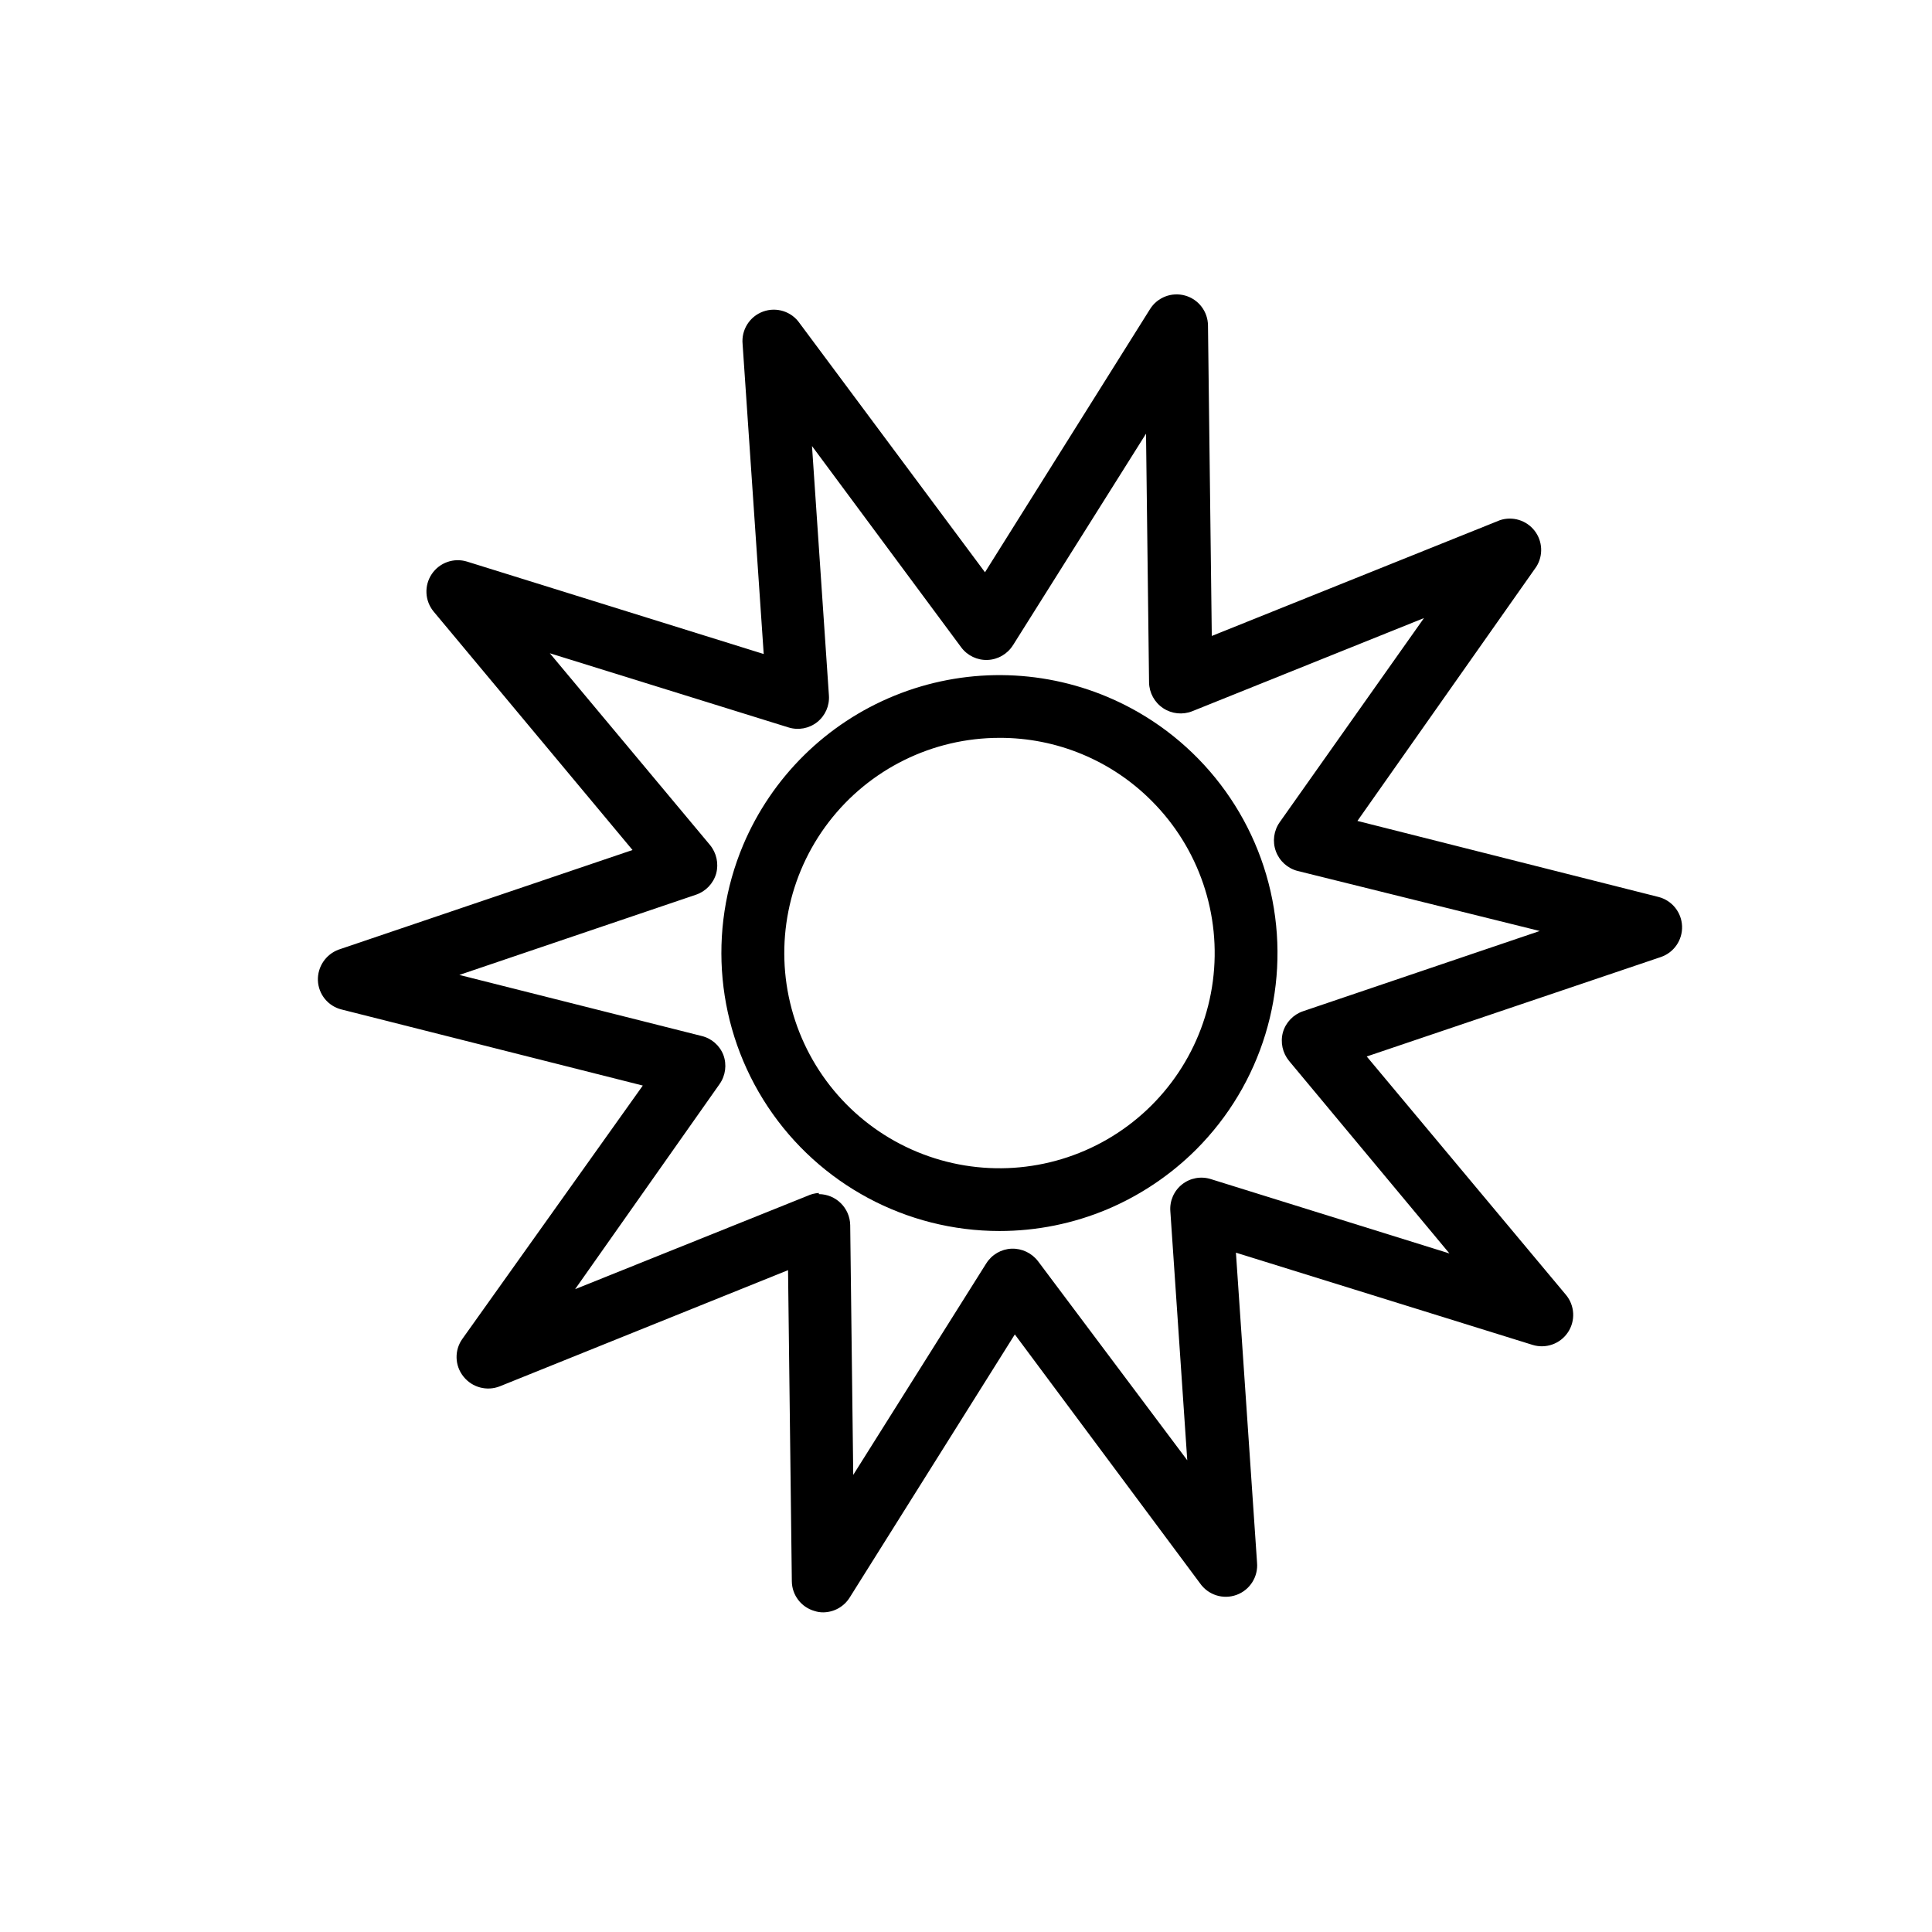 <?xml version="1.0" encoding="UTF-8"?>
<!-- Uploaded to: ICON Repo, www.iconrepo.com, Generator: ICON Repo Mixer Tools -->
<svg fill="#000000" width="800px" height="800px" version="1.1" viewBox="144 144 512 512" xmlns="http://www.w3.org/2000/svg">
 <g>
  <path d="m362.16 571.29c-0.77 0.008-1.539-0.113-2.269-0.352-3.539-0.984-6-4.188-6.047-7.859l-1.004-82.473-76.379 30.781c-3.426 1.355-7.332 0.312-9.625-2.57-2.359-2.91-2.461-7.047-0.25-10.074l47.762-67.059-79.805-20.152c-3.586-0.875-6.156-4.019-6.297-7.707-0.117-3.621 2.094-6.906 5.492-8.164l77.887-26.398-52.695-63.176c-2.356-2.832-2.566-6.879-0.52-9.938 2.051-3.062 5.867-4.41 9.387-3.312l78.594 24.484-5.594-82.121c-0.375-3.773 1.852-7.32 5.41-8.625 3.559-1.305 7.551-0.039 9.703 3.082l49.121 66 43.73-69.727c1.957-3.141 5.754-4.606 9.312-3.602 3.559 1 6.027 4.234 6.055 7.934l1.008 82.273 76.379-30.684c3.332-1.098 6.996 0.016 9.156 2.785 2.156 2.766 2.344 6.594 0.465 9.559l-47.406 67.359 79.805 20.152h-0.004c3.562 0.914 6.098 4.062 6.234 7.734 0.141 3.672-2.148 7-5.629 8.184l-77.938 26.352 52.797 63.176c2.356 2.832 2.566 6.879 0.516 9.938-2.047 3.062-5.867 4.41-9.383 3.312l-78.594-24.434 5.594 82.121c0.344 3.762-1.891 7.285-5.441 8.574-3.551 1.293-7.523 0.023-9.676-3.082l-49.07-65.949-43.73 69.676c-1.508 2.453-4.172 3.957-7.051 3.981zm-1.16-110.84v0.004c4.539 0.023 8.23 3.672 8.312 8.211l0.805 66.199 35.266-56.074h0.004c1.457-2.316 3.965-3.766 6.699-3.879 2.734-0.086 5.344 1.152 7.004 3.324l39.547 52.75-4.484-66c-0.211-2.738 0.953-5.402 3.106-7.109 2.148-1.707 5.008-2.231 7.629-1.402l63.227 19.699-42.473-50.988c-1.754-2.113-2.375-4.949-1.66-7.606 0.758-2.625 2.754-4.715 5.34-5.594l62.723-21.262-64.184-15.918c-2.652-0.691-4.797-2.637-5.742-5.211-0.945-2.57-0.566-5.445 1.008-7.688l38.238-54.109-61.414 24.688c-2.547 1.008-5.426 0.703-7.707-0.812-2.281-1.52-3.676-4.059-3.731-6.797l-0.805-65.945-35.266 56.074-0.004-0.004c-1.457 2.324-3.965 3.777-6.703 3.891-2.742 0.109-5.359-1.137-7-3.336l-39.547-53.352 4.484 66.102v-0.004c0.191 2.731-0.977 5.379-3.125 7.074-2.152 1.695-5 2.215-7.609 1.391l-63.227-19.648 42.422 50.785c1.754 2.113 2.375 4.953 1.66 7.606-0.758 2.625-2.754 4.715-5.34 5.594l-62.723 21.262 64.184 16.172c2.641 0.625 4.809 2.508 5.793 5.039 0.953 2.578 0.574 5.461-1.008 7.707l-38.289 54.359 61.465-24.688v0.004c0.98-0.469 2.043-0.742 3.125-0.809z"/>
  <path d="m408.87 470.23c-24.695-0.004-47.746-12.375-61.402-32.949s-16.102-46.617-6.512-69.375c7.621-17.996 22.07-32.23 40.18-39.578 18.109-7.352 38.395-7.215 56.398 0.383 22.586 9.531 38.949 29.68 43.648 53.738 4.699 24.062-2.879 48.887-20.219 66.219-6.731 6.703-14.684 12.055-23.43 15.77-9.07 3.828-18.82 5.797-28.664 5.793zm0-130.69c-17.734 0-34.457 8.25-45.25 22.32-10.789 14.07-14.426 32.359-9.828 49.488 4.594 17.125 16.895 31.141 33.277 37.918 16.387 6.781 34.992 5.555 50.344-3.32 15.352-8.875 25.703-24.383 28.008-41.965 2.305-17.582-3.699-35.238-16.246-47.766-10.672-10.719-25.184-16.723-40.305-16.676z"/>
 </g>
</svg>